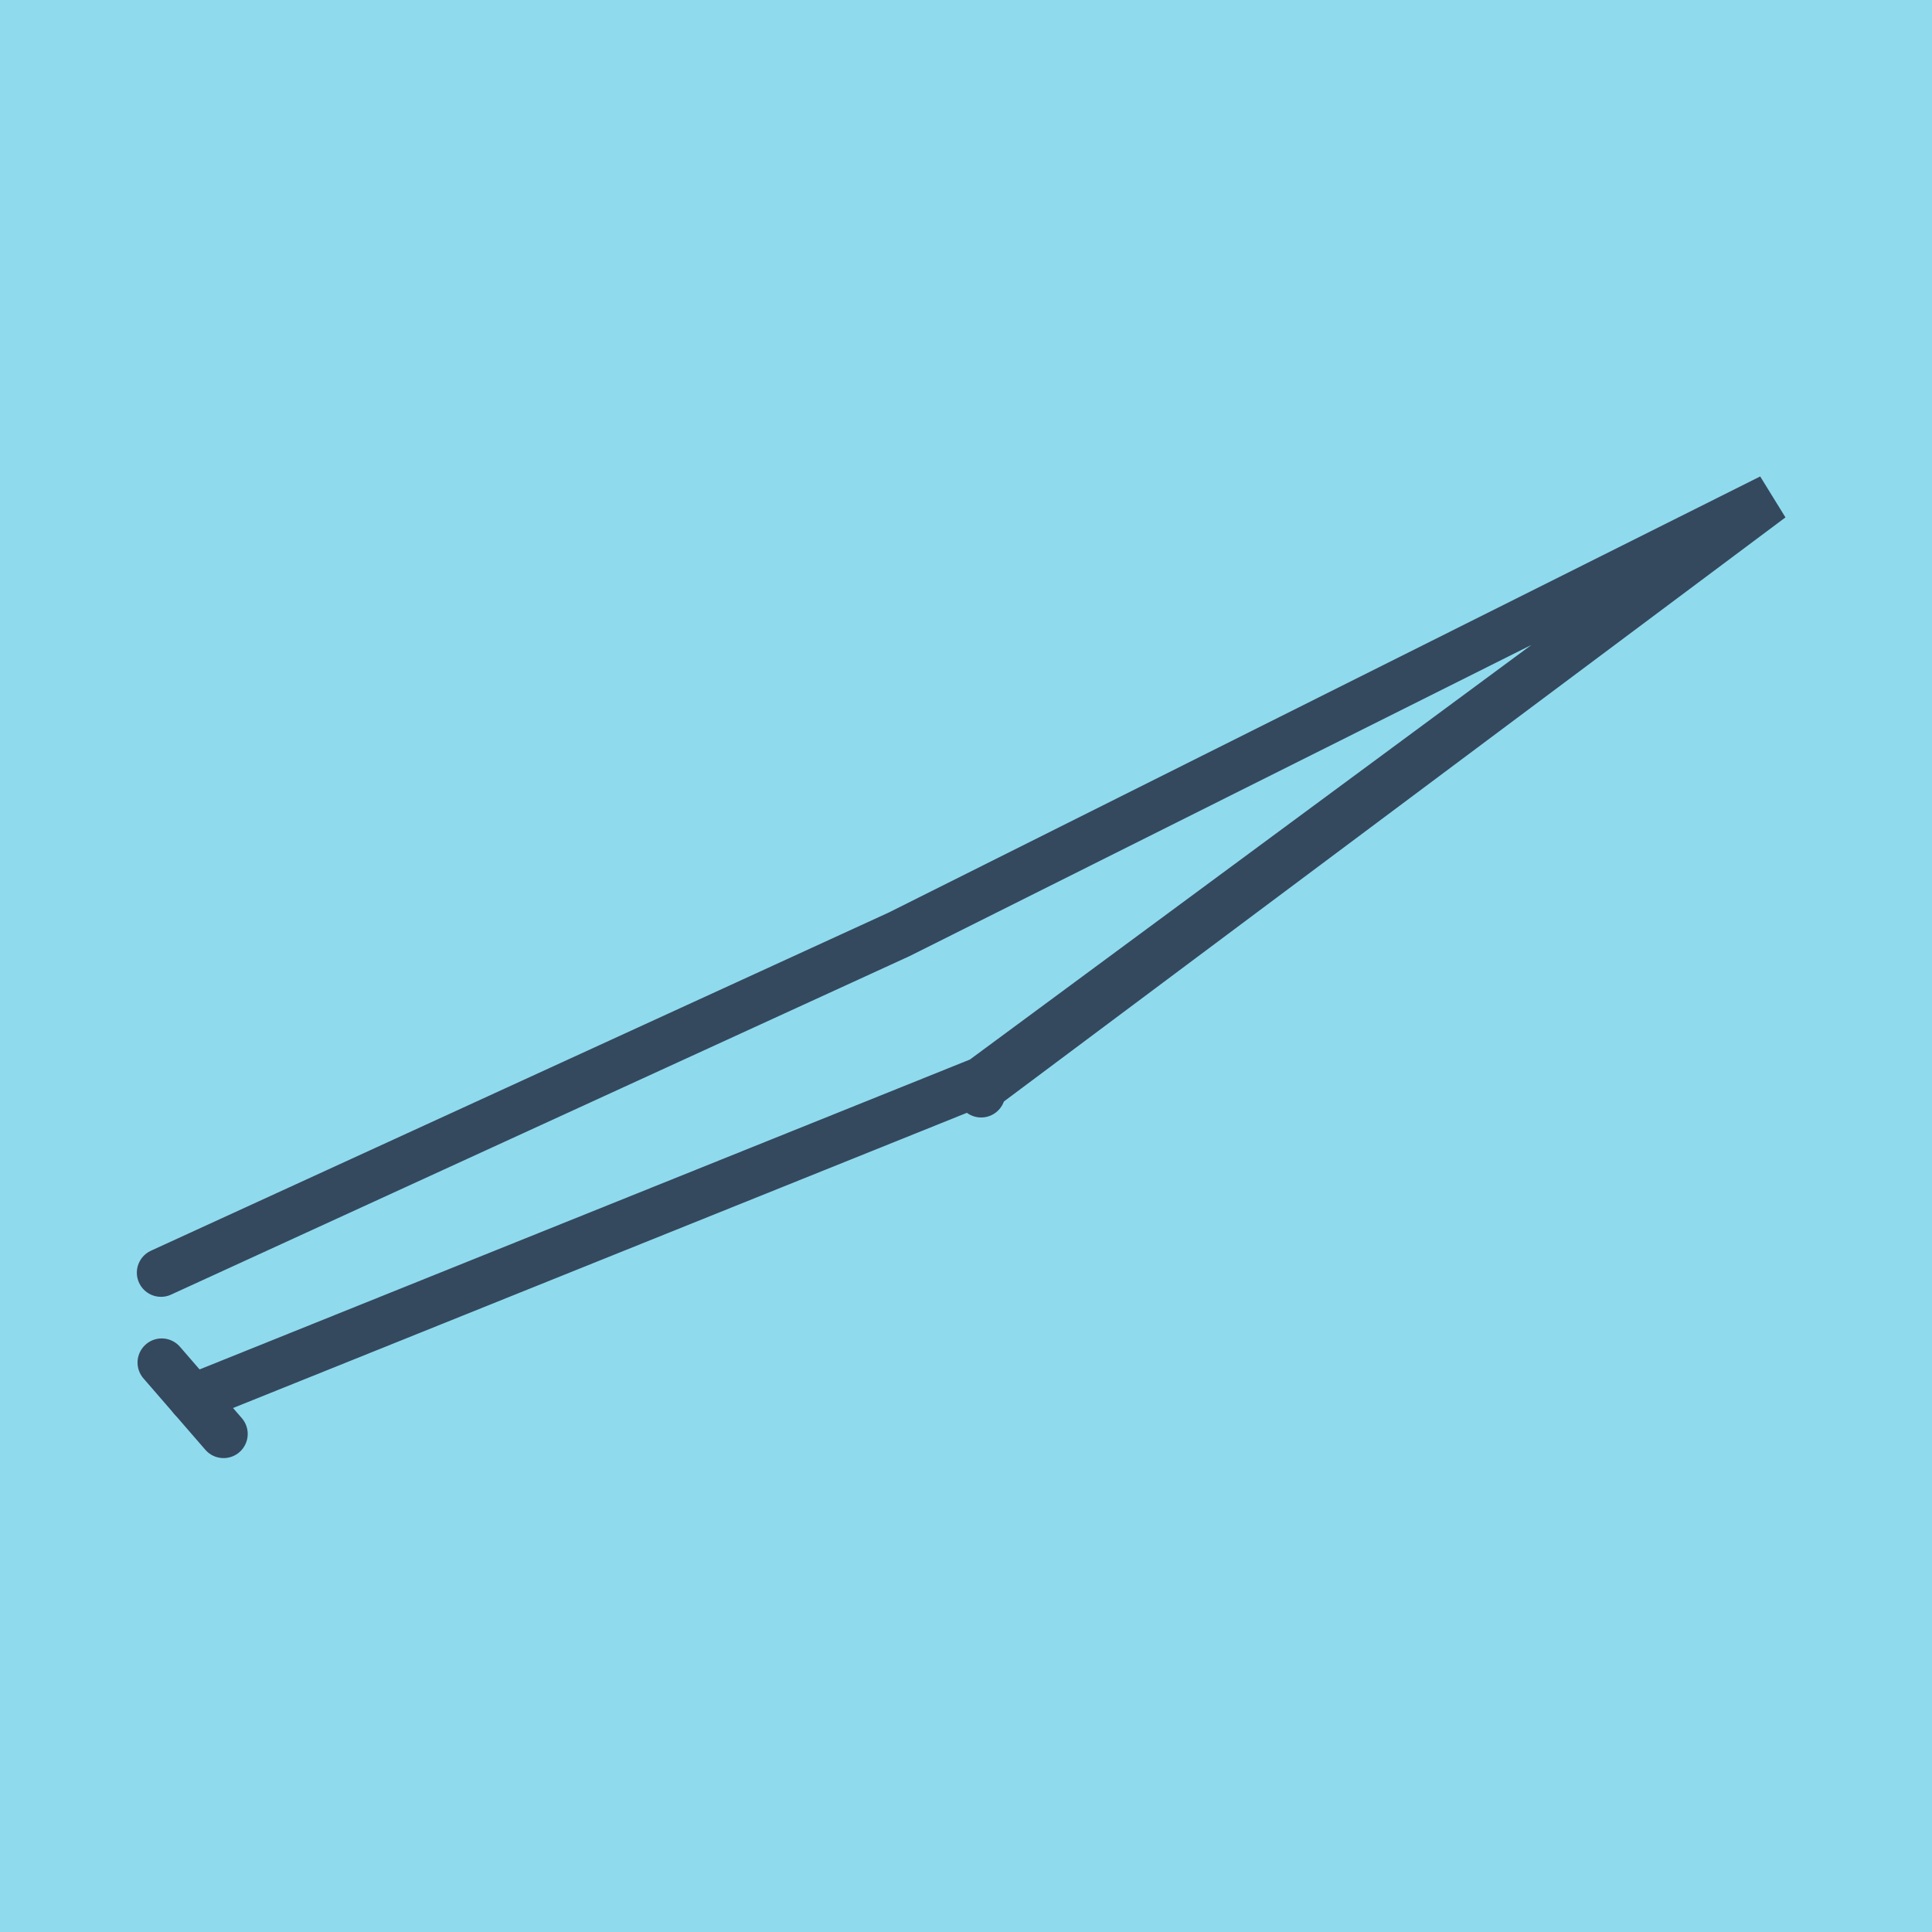 <?xml version="1.0" encoding="utf-8"?>
<!DOCTYPE svg PUBLIC "-//W3C//DTD SVG 1.1//EN" "http://www.w3.org/Graphics/SVG/1.1/DTD/svg11.dtd">
<svg xmlns="http://www.w3.org/2000/svg" xmlns:xlink="http://www.w3.org/1999/xlink" viewBox="-10 -10 120 120" preserveAspectRatio="xMidYMid meet">
	<path style="fill:#90daee" d="M-10-10h120v120H-10z"/>
			<polyline stroke-linecap="round" points="0.043,74.632 3.886,79.065 " style="fill:none;stroke:#34495e;stroke-width: 3px"/>
			<polyline stroke-linecap="round" points="50.974,57.262 50.941,57.909 " style="fill:none;stroke:#34495e;stroke-width: 3px"/>
			<polyline stroke-linecap="round" points="1.964,76.848 50.98,57.13 100,20.935 50.958,57.586 100,20.935 45.844,48.034 0,69.048 " style="fill:none;stroke:#34495e;stroke-width: 3px"/>
	</svg>
